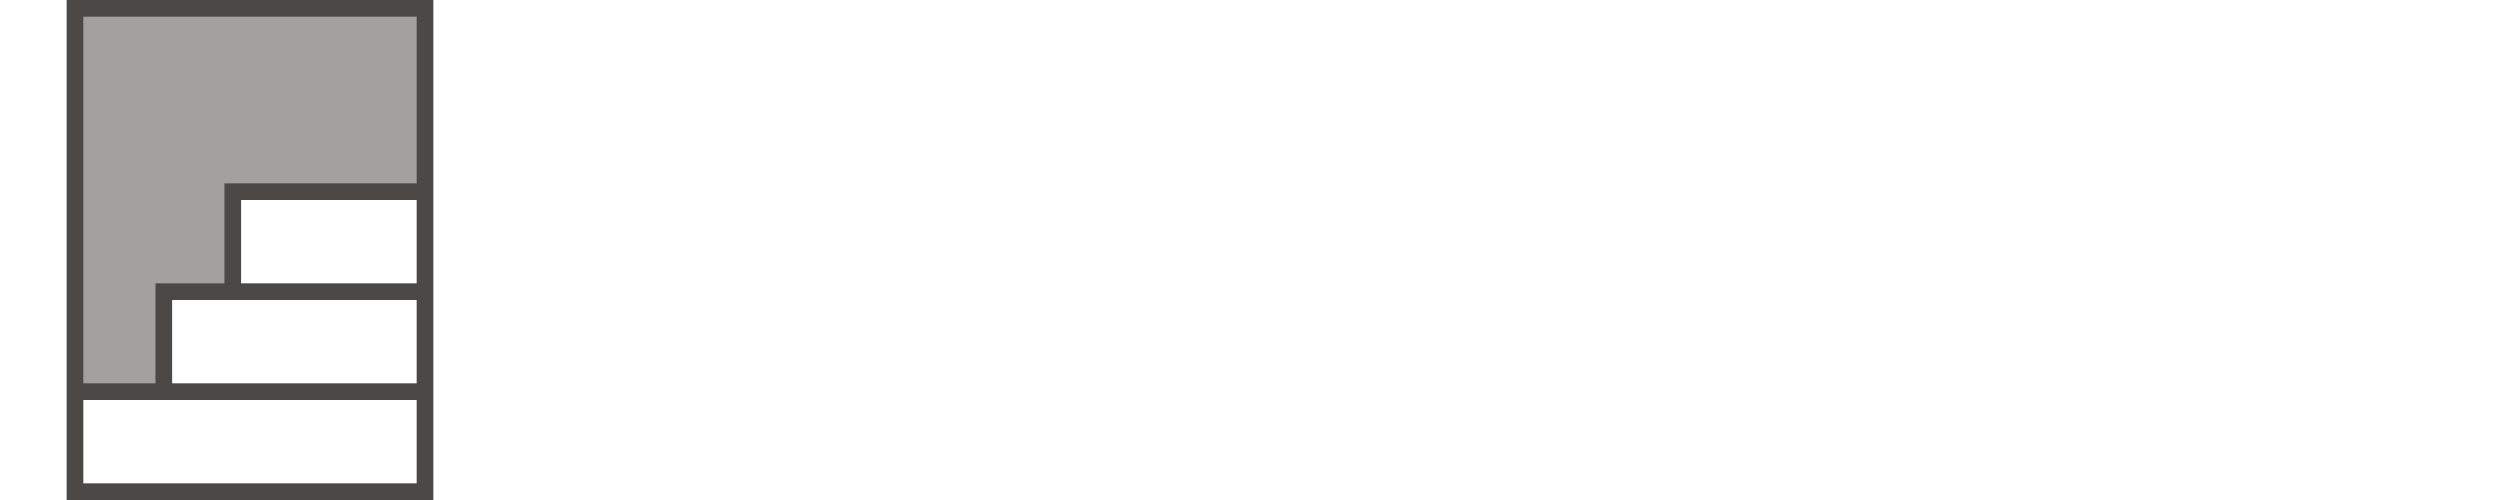 <svg width="150" height="30" viewBox="0 0 150 30" fill="none" xmlns="http://www.w3.org/2000/svg">
<path d="M25.5 0.5H4.5V10.5V23.5H9.828V17.5H13.966V11.5H25.5V10.5V0.5Z" fill="#A3A09E"/>
<path d="M4.5 23.5V29.5H15H25.5V23.5M4.5 23.5V10.5V0.5H25.5V10.5V11.5M4.5 23.5H9.828M25.5 23.5H9.828M25.5 23.5V17.5M9.828 23.5V17.5H13.966M25.5 17.5H13.966M25.5 17.5V11.5M13.966 17.5V11.5H25.5" stroke="#4B4846" stroke-linecap="round"/>
</svg>
